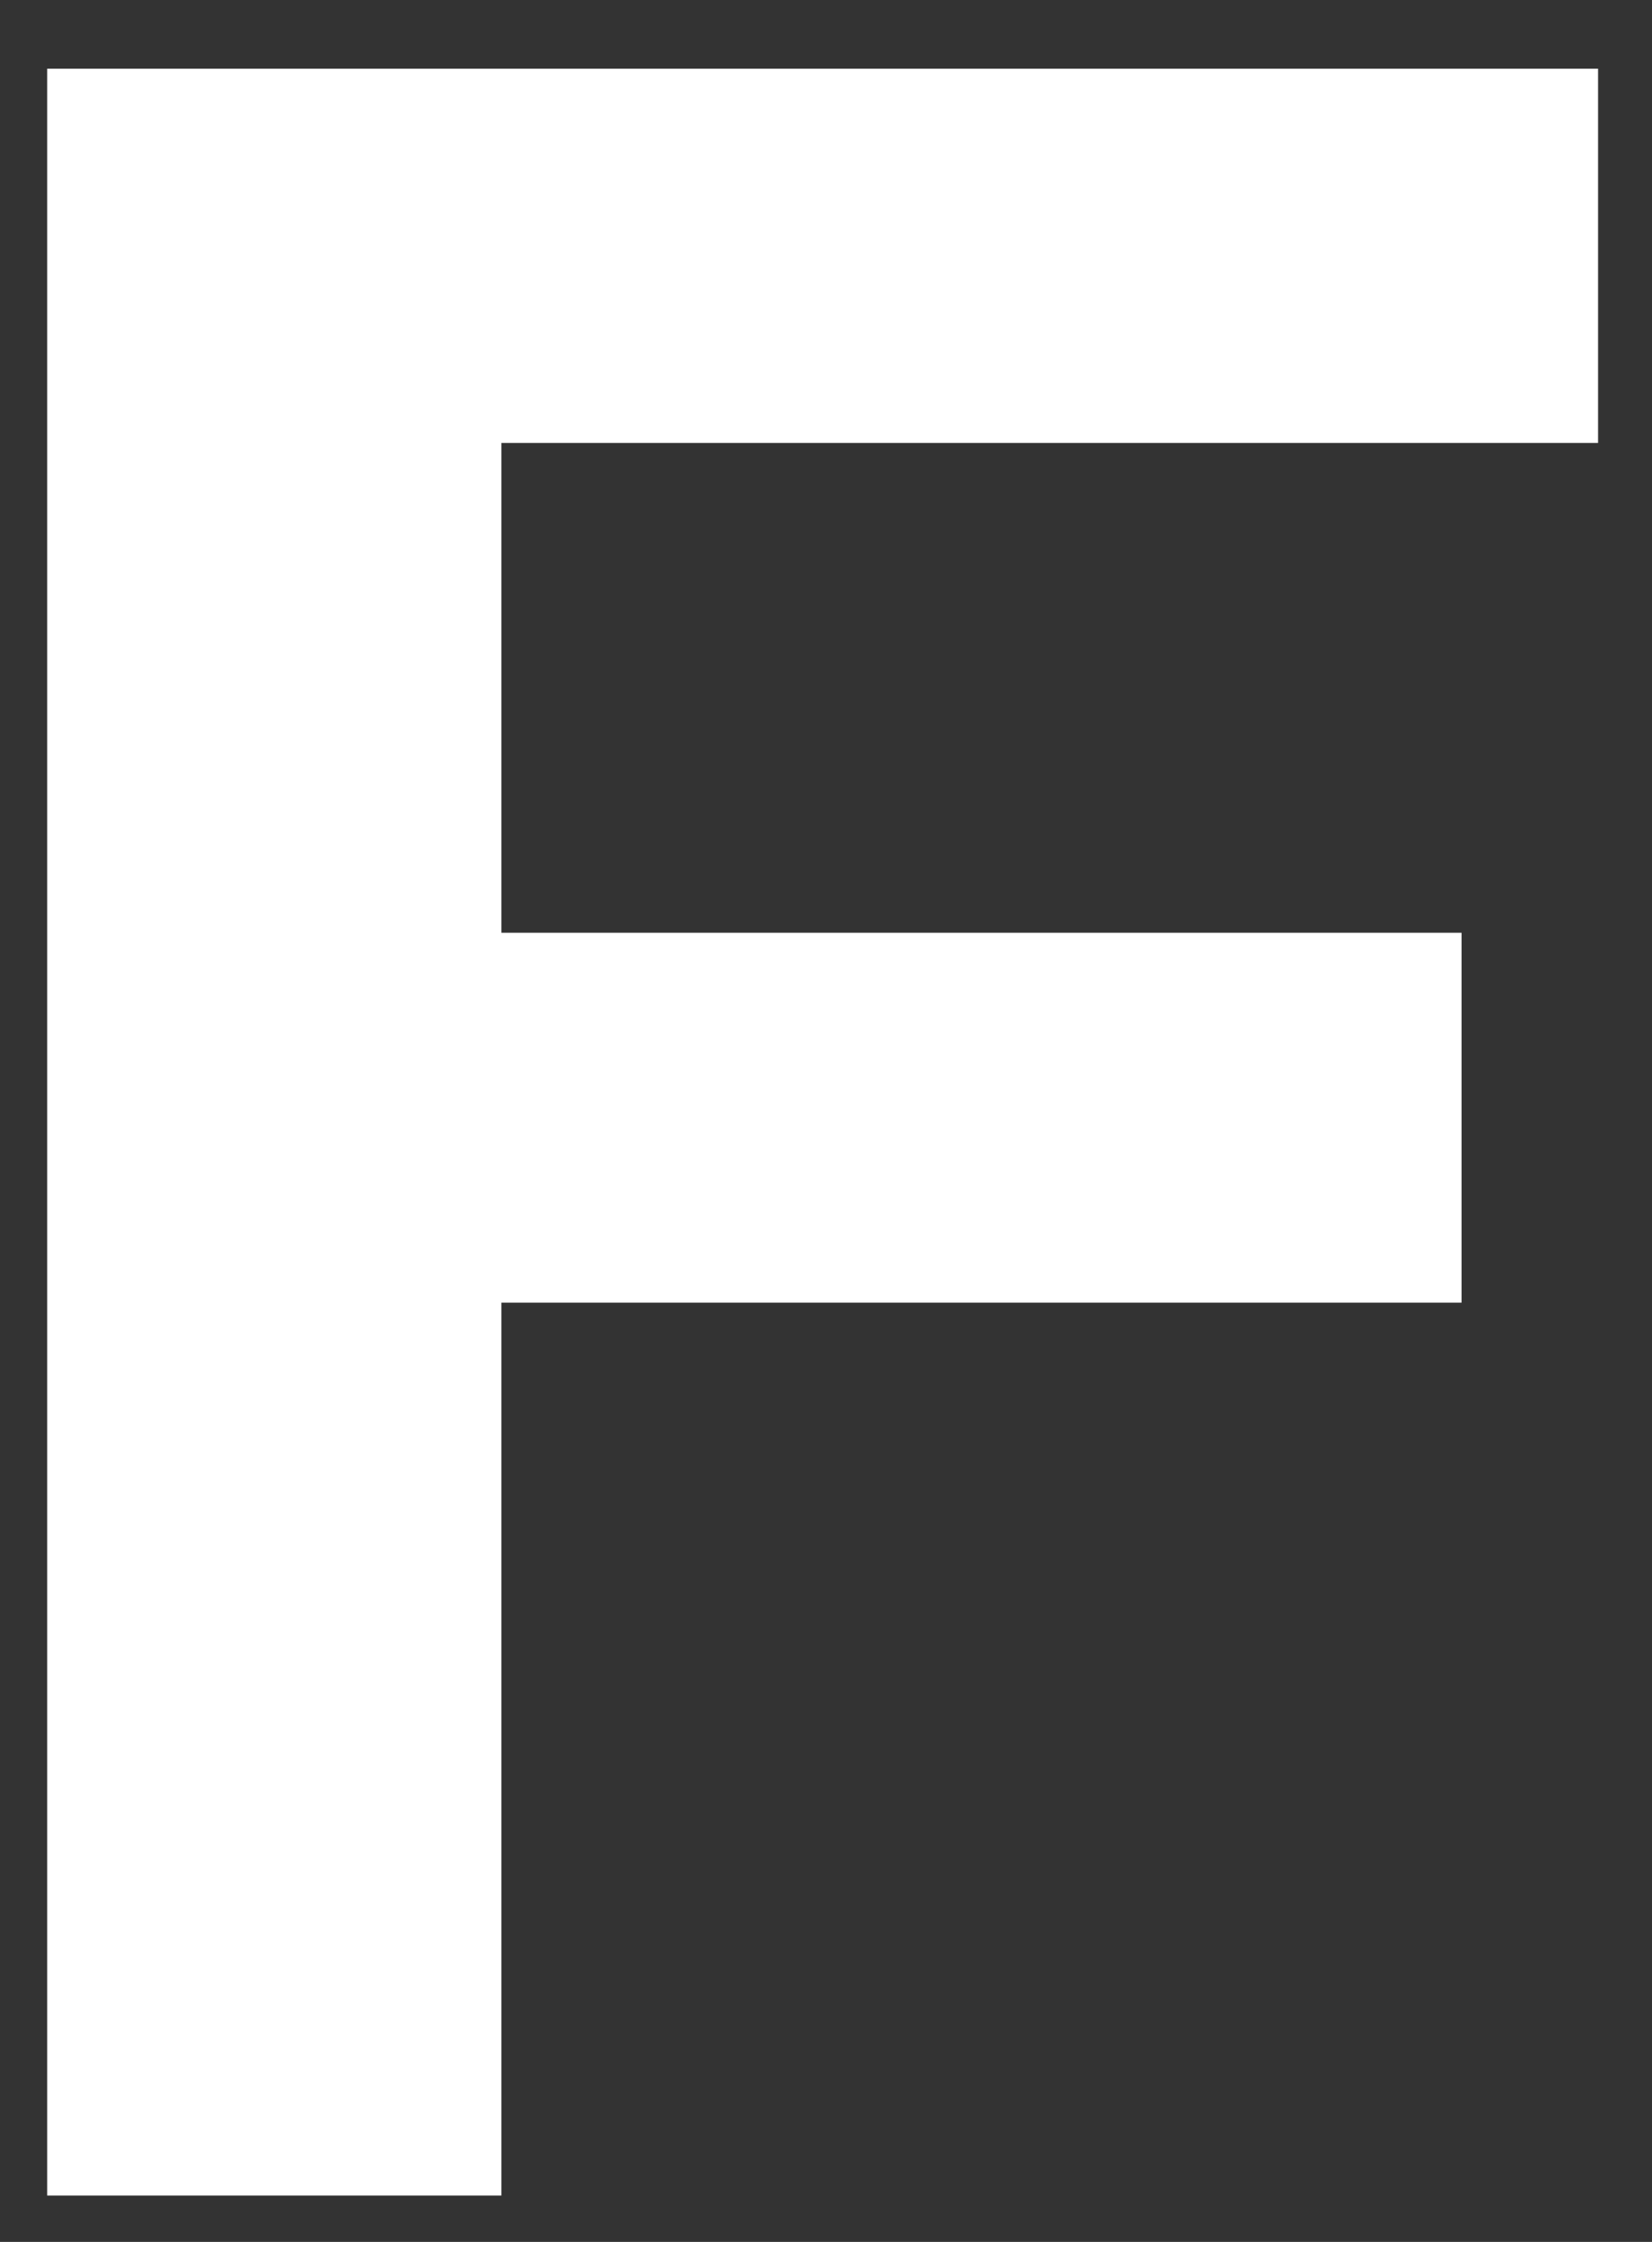 <svg width="14" height="19" viewBox="0 0 14 19" fill="none" xmlns="http://www.w3.org/2000/svg">
<rect x="0" y="0" width="14" height="19" fill="#333333" stroke="none"/>
<path d="M13.543 3.754H4.249V7.905H12.386V11.04H4.249V18.607H0.4V0.582H13.543V3.754Z" fill="white"/>
</svg>
